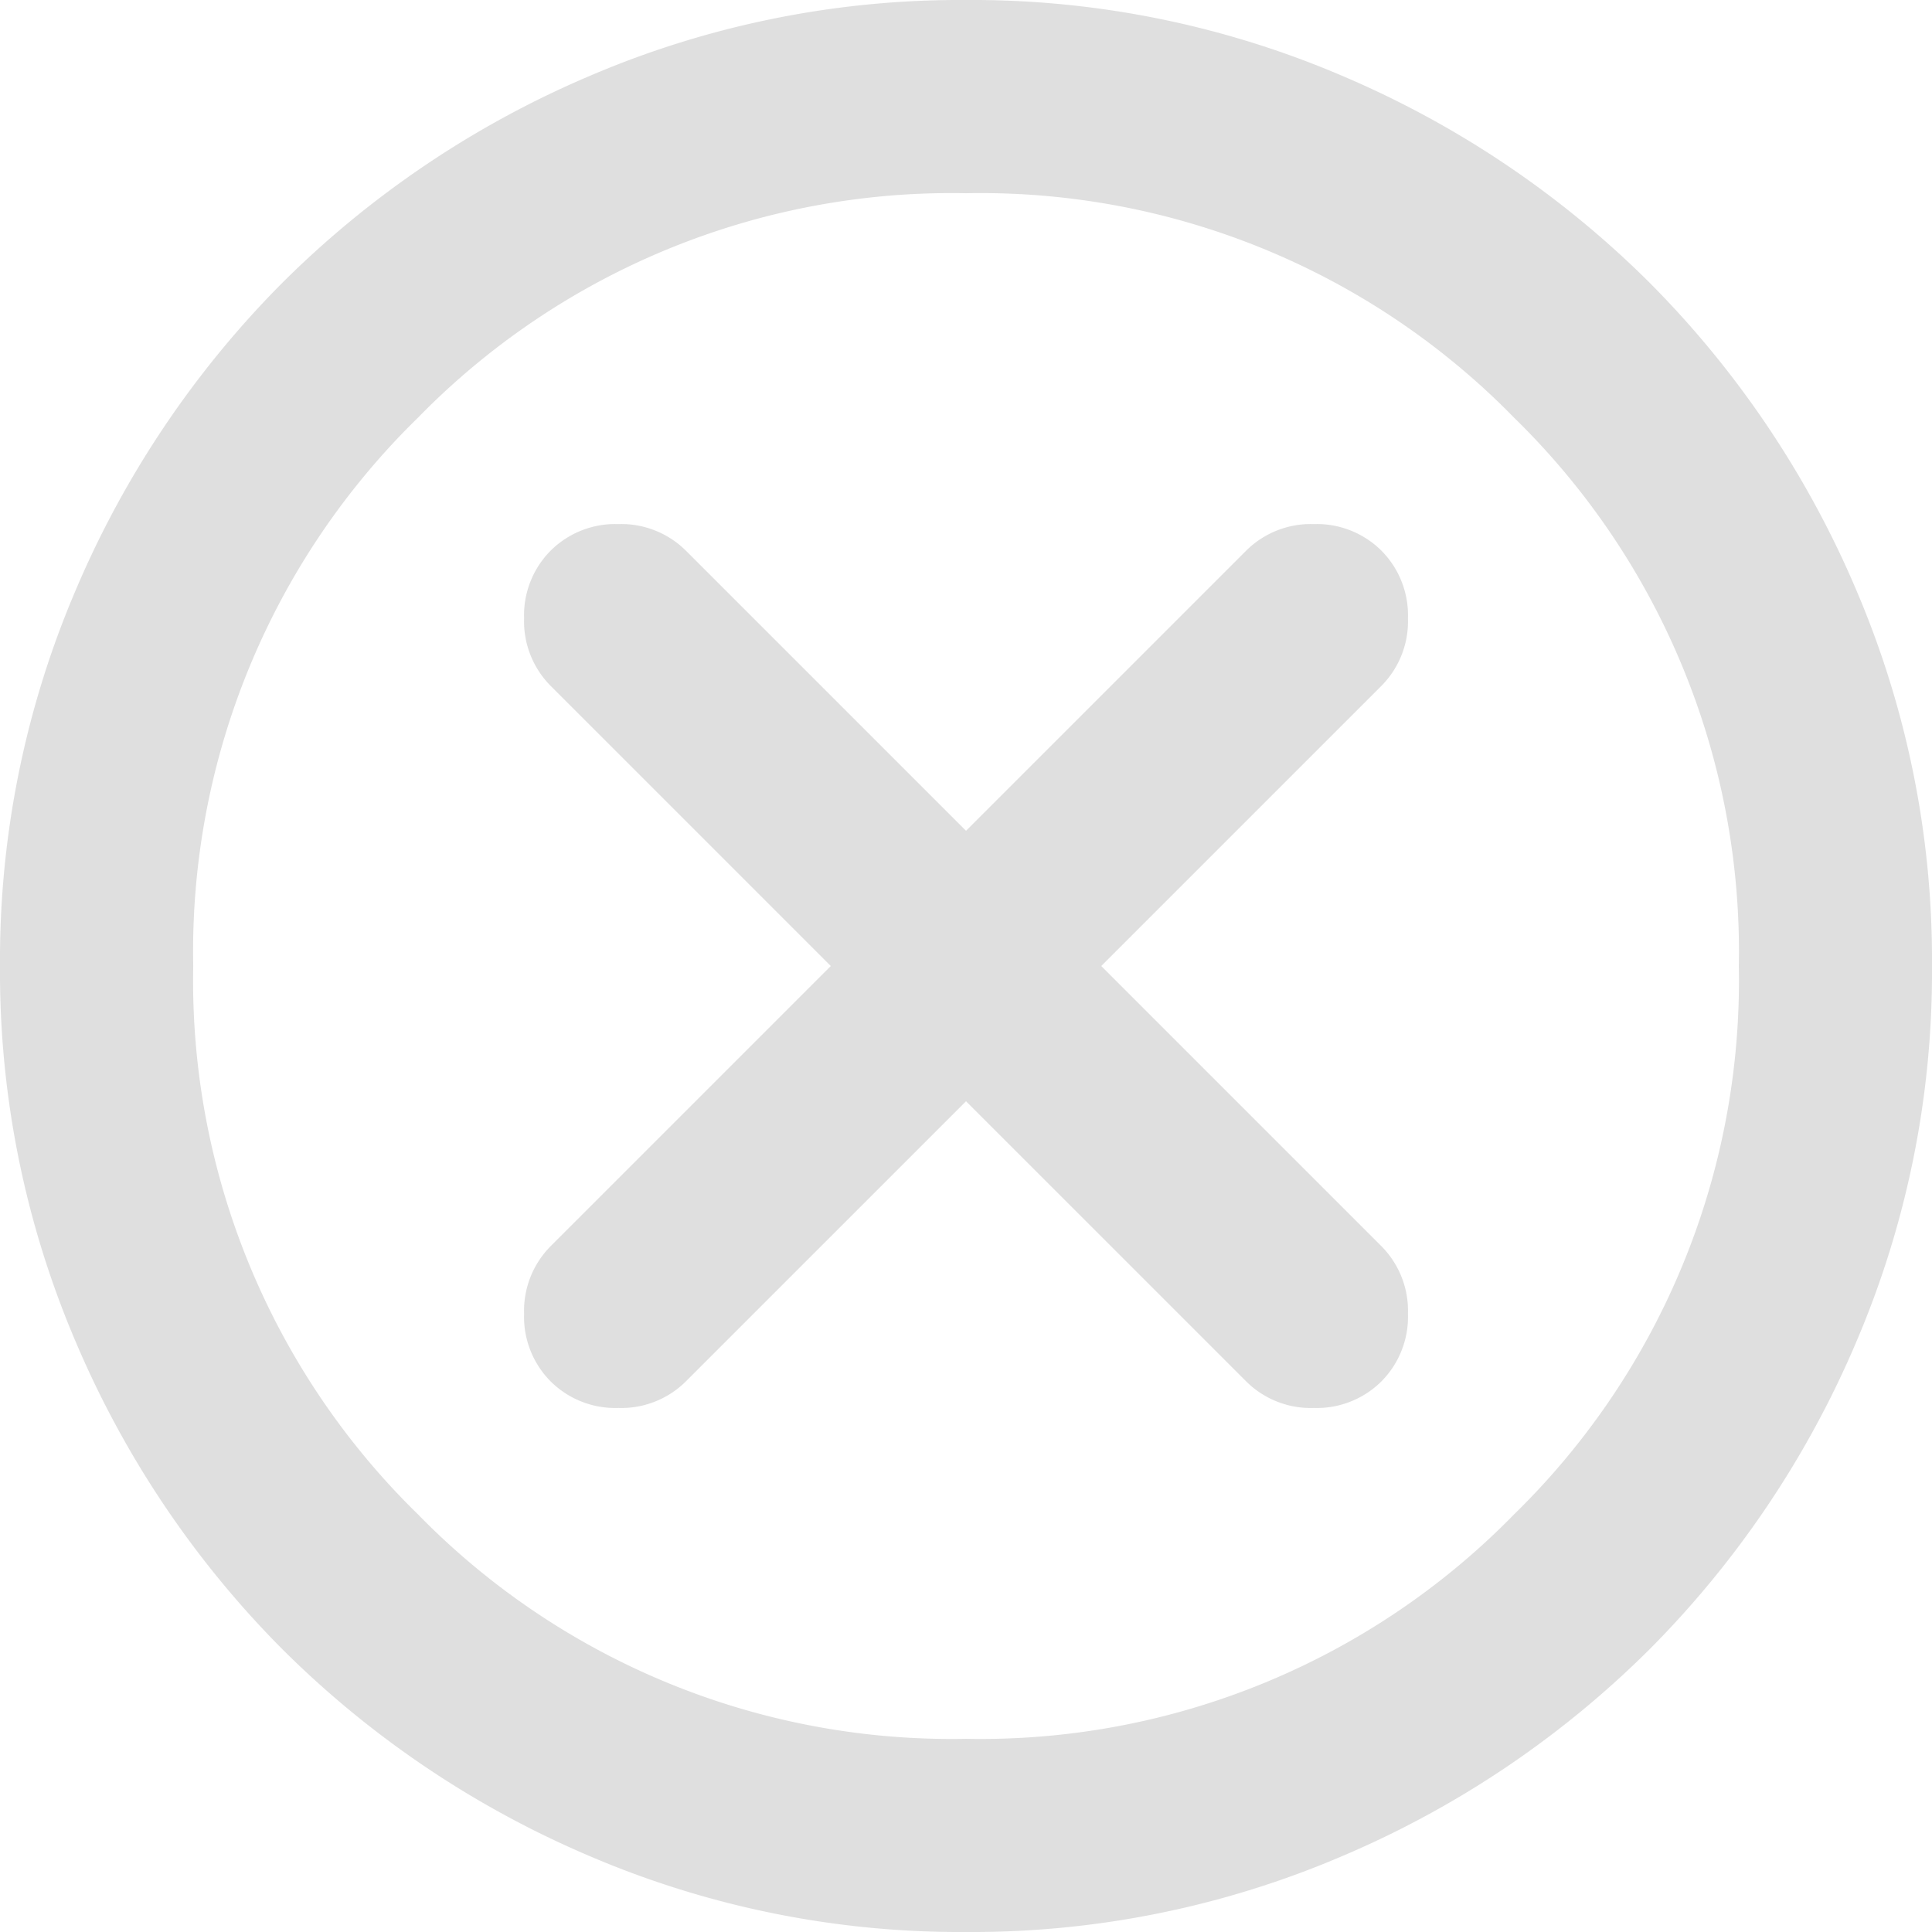 <svg xmlns="http://www.w3.org/2000/svg" width="41.833" height="41.833" viewBox="0 0 41.833 41.833"><path d="M100.917-856.155l6.066,6.066a1.983,1.983,0,0,0,1.464.575,1.983,1.983,0,0,0,1.464-.575,1.983,1.983,0,0,0,.575-1.464,1.984,1.984,0,0,0-.575-1.464l-6.066-6.066,6.066-6.066a1.983,1.983,0,0,0,.575-1.464,1.983,1.983,0,0,0-.575-1.464,1.984,1.984,0,0,0-1.464-.575,1.984,1.984,0,0,0-1.464.575l-6.066,6.066-6.066-6.066a1.984,1.984,0,0,0-1.464-.575,1.984,1.984,0,0,0-1.464.575,1.983,1.983,0,0,0-.575,1.464,1.983,1.983,0,0,0,.575,1.464l6.066,6.066-6.066,6.066a1.984,1.984,0,0,0-.575,1.464,1.983,1.983,0,0,0,.575,1.464,1.983,1.983,0,0,0,1.464.575,1.983,1.983,0,0,0,1.464-.575Zm0,17.988a20.368,20.368,0,0,1-8.157-1.647,21.123,21.123,0,0,1-6.641-4.471,21.122,21.122,0,0,1-4.471-6.641A20.367,20.367,0,0,1,80-859.083a20.368,20.368,0,0,1,1.647-8.157,21.123,21.123,0,0,1,4.471-6.641,21.122,21.122,0,0,1,6.641-4.471A20.367,20.367,0,0,1,100.917-880a20.367,20.367,0,0,1,8.157,1.647,21.122,21.122,0,0,1,6.641,4.471,21.123,21.123,0,0,1,4.471,6.641,20.368,20.368,0,0,1,1.647,8.157,20.367,20.367,0,0,1-1.647,8.157,21.122,21.122,0,0,1-4.471,6.641,21.123,21.123,0,0,1-6.641,4.471A20.368,20.368,0,0,1,100.917-838.167Zm0-4.183a16.15,16.15,0,0,0,11.87-4.863,16.15,16.15,0,0,0,4.863-11.87,16.15,16.15,0,0,0-4.863-11.87,16.15,16.15,0,0,0-11.87-4.863,16.15,16.15,0,0,0-11.87,4.863,16.15,16.15,0,0,0-4.863,11.87,16.15,16.15,0,0,0,4.863,11.87A16.15,16.15,0,0,0,100.917-842.35ZM100.917-859.083Z" transform="translate(-80 880)" fill="#dfdfdf" opacity="0.99"/></svg>